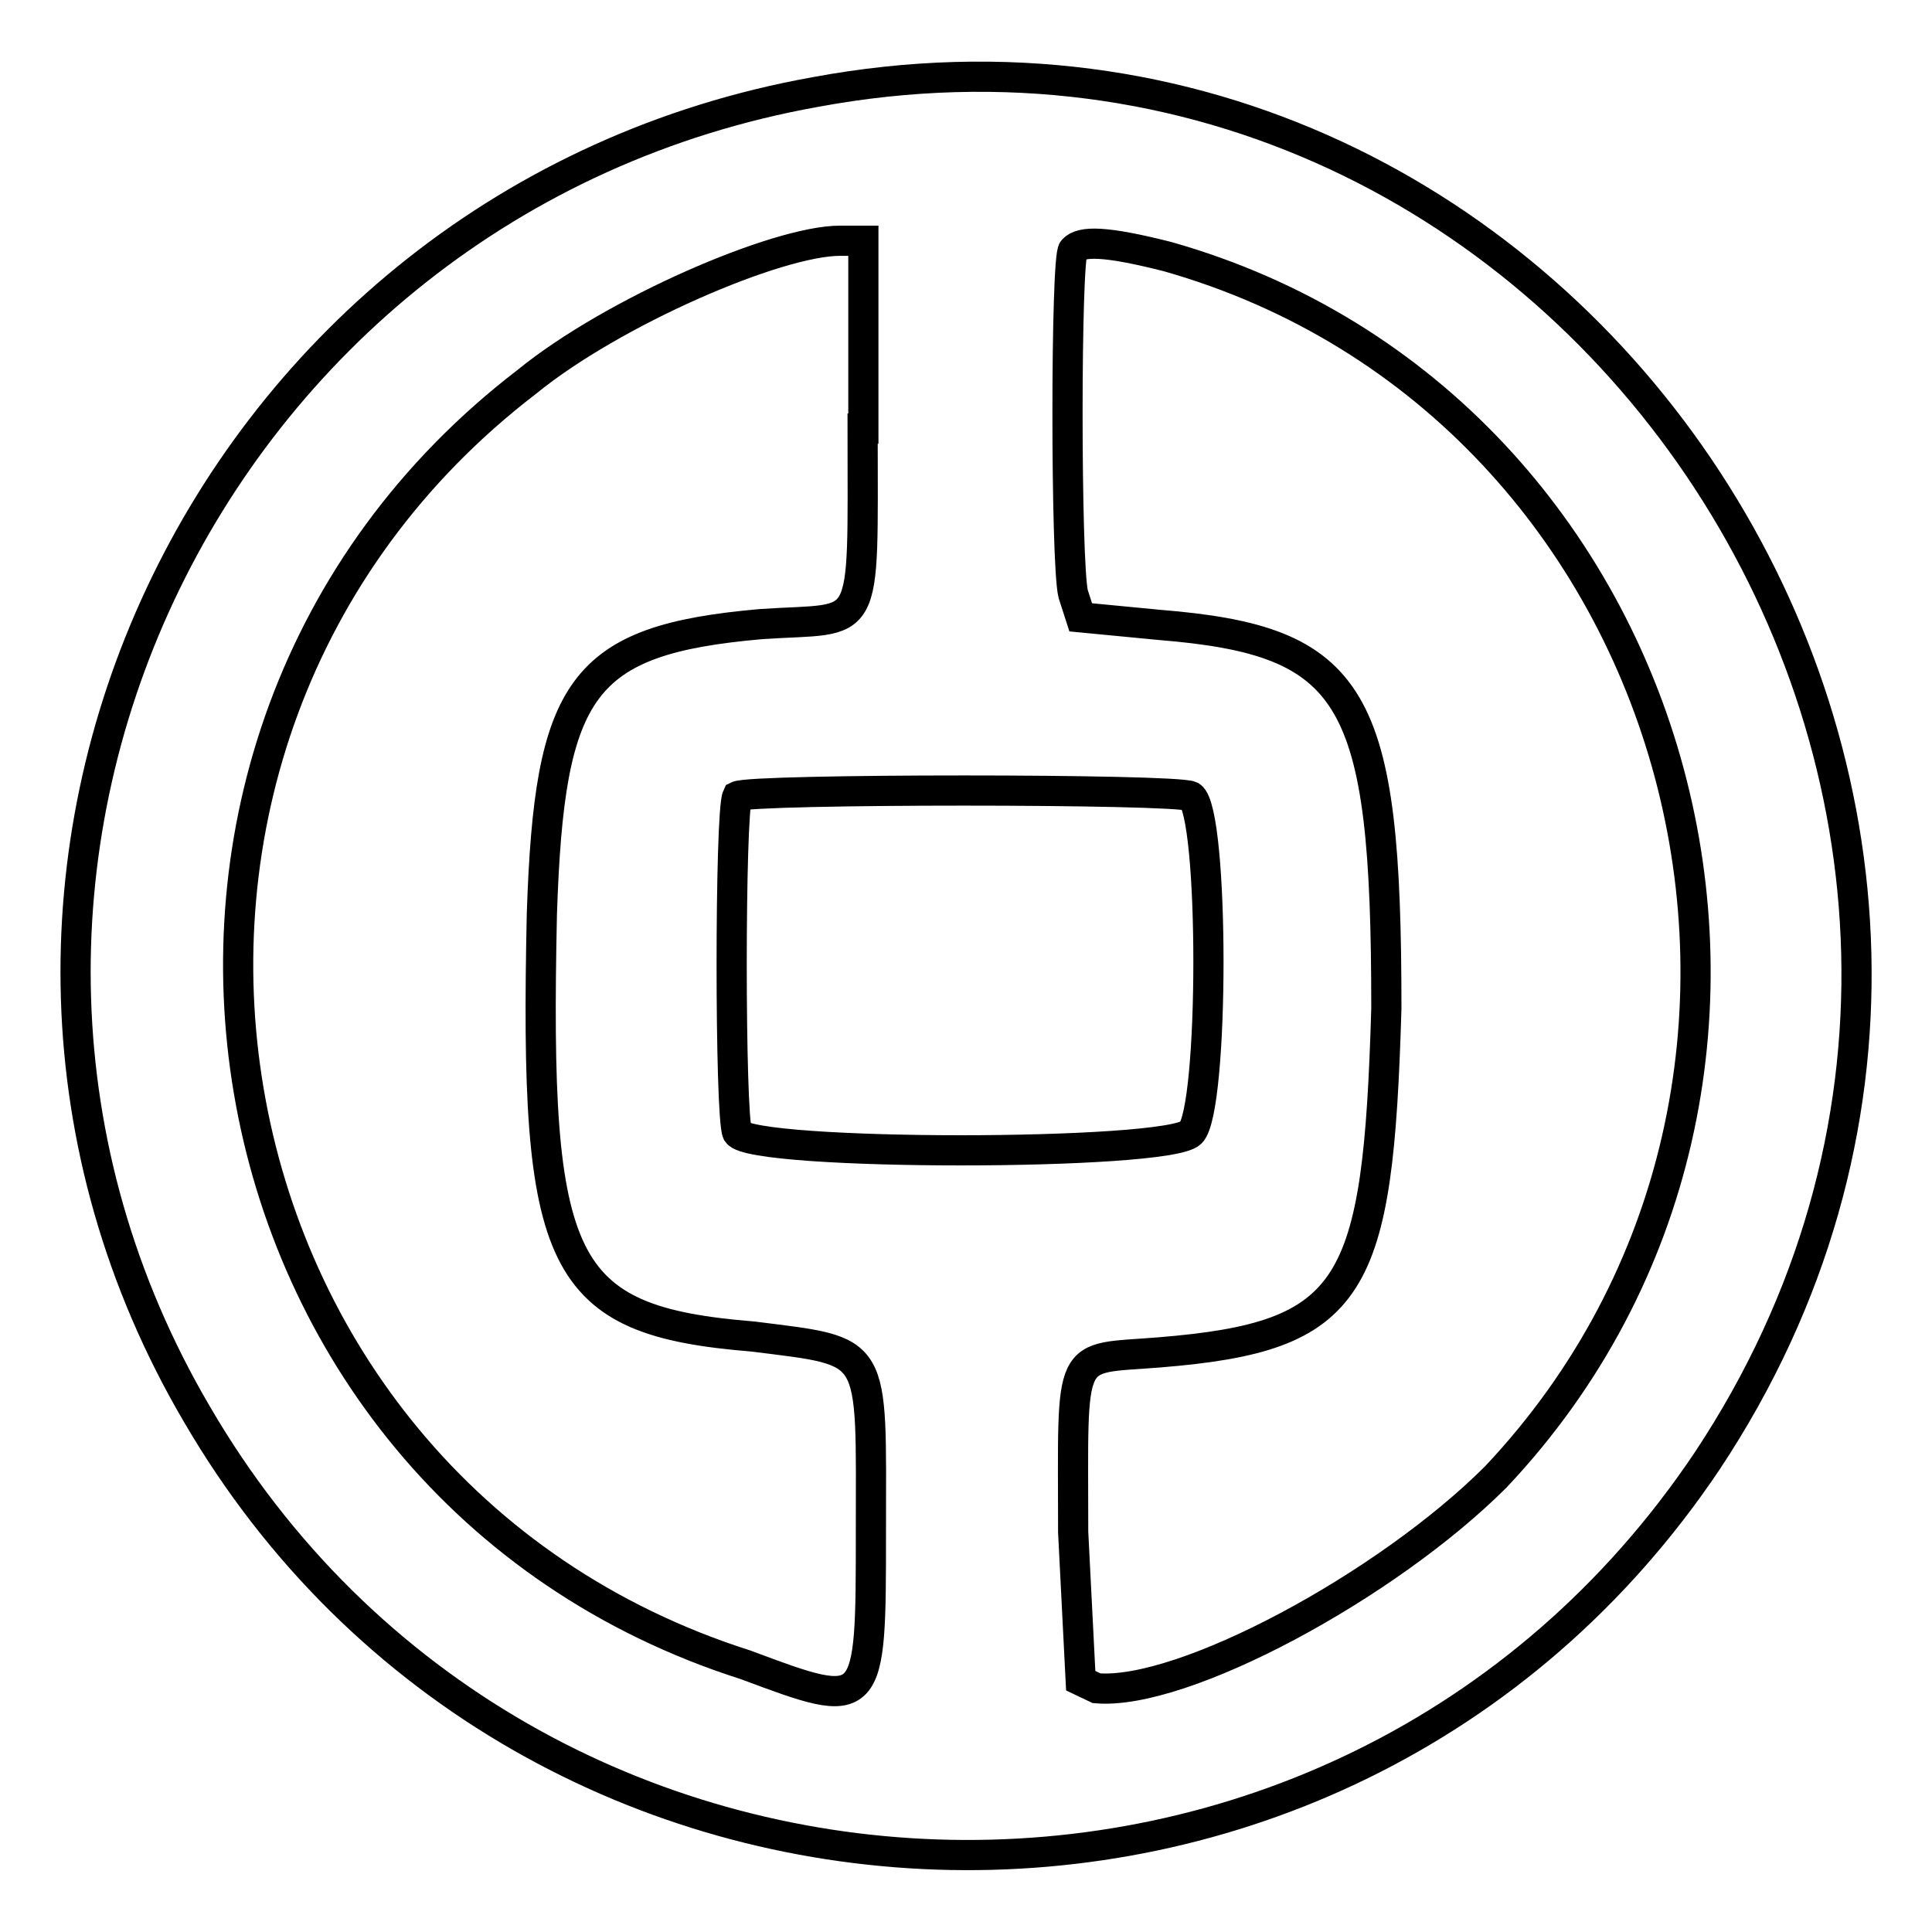 <?xml version="1.0" encoding="utf-8"?>
<!-- Svg Vector Icons : http://www.onlinewebfonts.com/icon -->
<!DOCTYPE svg PUBLIC "-//W3C//DTD SVG 1.1//EN" "http://www.w3.org/Graphics/SVG/1.1/DTD/svg11.dtd">
<svg version="1.1" xmlns="http://www.w3.org/2000/svg" xmlns:xlink="http://www.w3.org/1999/xlink" x="0px" y="0px" viewBox="0 0 256 256" enable-background="new 0 0 256 256" xml:space="preserve">
<g> <path stroke-width="4" fill-opacity="0" stroke="#000000"  d="M108,12.2C27.2,26.7-15.3,116.9,26.1,187.4c43.5,74.7,151.4,78.8,200.1,6.2C283.3,107.6,208.6-6.5,108,12.2 z M114.3,56.8c0,28,1,24.9-13.5,25.9c-23.8,2.1-28,8.3-29,38.4c-1,46.7,2.1,53.9,28,56c16.6,2.1,15.6,1,15.6,25.9 c0,23.8,0,23.8-16.6,17.6c-74.7-23.8-91.2-122.3-29-170c11.4-9.3,33.2-18.7,41.5-18.7h3.1V56.8z M154.7,34 c69.5,19.7,93.3,108.9,43.5,161.7c-14.5,14.5-41.5,29-52.9,28l-2.1-1l-1-19.7c0-24.9-1-22.8,11.4-23.8c25.9-2.1,29-8.3,30.1-45.6 c0-41.5-4.1-48.7-30.1-50.8l-10.4-1l-1-3.1c-1-4.1-1-44.6,0-45.6C143.3,31.9,146.4,31.9,154.7,34z M157.8,105.5 c3.1,2.1,3.1,41.5,0,44.6c-3.1,3.1-58.1,3.1-60.1,0c-1-2.1-1-42.5,0-44.6C99.7,104.5,155.7,104.5,157.8,105.5z"/></g>
</svg>
